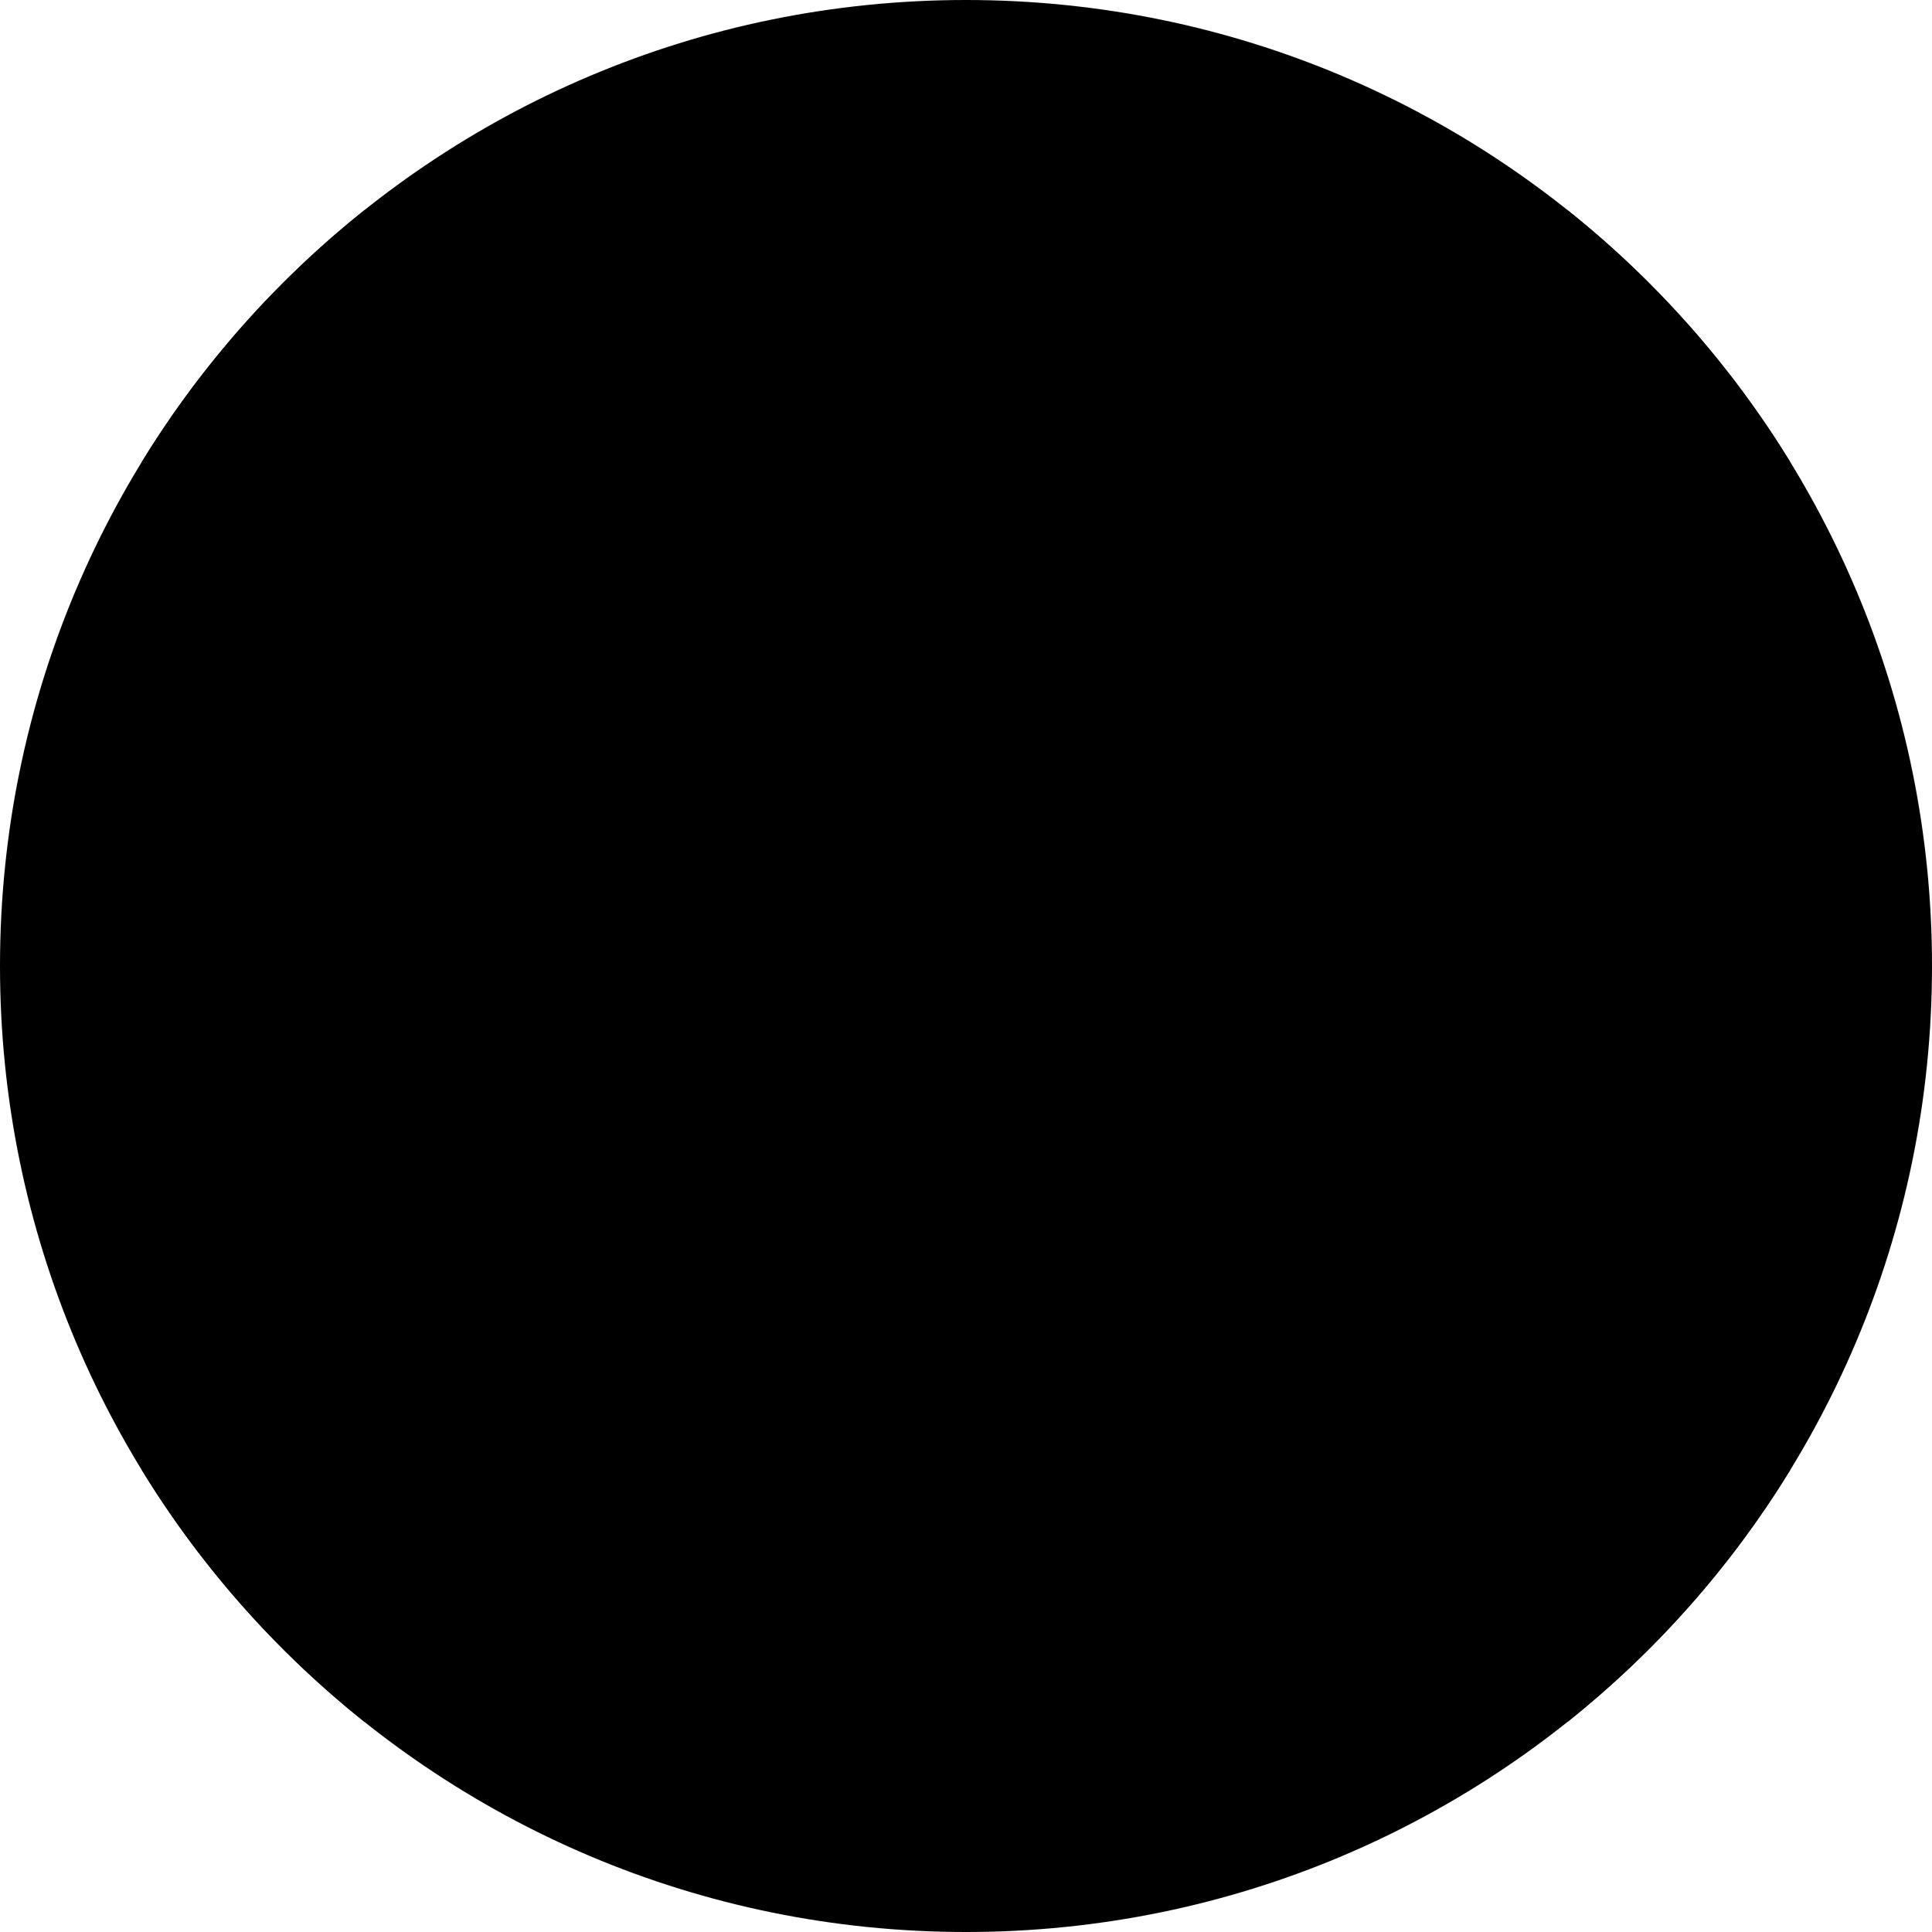 <svg width="56" height="56" viewBox="0 0 56 56" fill="none" xmlns="http://www.w3.org/2000/svg">
<g clip-path="url(#clip0_73_3882)">
<path d="M28 56C43.464 56 56 43.464 56 28C56 12.536 43.464 0 28 0C12.536 0 0 12.536 0 28C0 43.464 12.536 56 28 56Z" fill="#F0F0F0" style="fill:#F0F0F0;fill:color(display-p3 0.941 0.941 0.941);fill-opacity:1;"/>
<path d="M38.543 21.913H31.514L28 15.826L24.486 21.913H17.457L20.972 28L17.457 34.087H24.486L28 40.174L31.514 34.087H38.543L35.028 28L38.543 21.913ZM32.318 28L30.159 31.739H25.841L23.682 28L25.841 24.261H30.159L32.318 28ZM28 20.521L28.803 21.913H27.197L28 20.521ZM21.523 24.261H23.13L22.327 25.652L21.523 24.261ZM21.523 31.739L22.327 30.348L23.131 31.739H21.523ZM28 35.478L27.197 34.087H28.803L28 35.478ZM34.477 31.739H32.87L33.673 30.348L34.477 31.739ZM32.87 24.261H34.477L33.673 25.652L32.87 24.261Z" fill="#0052B4" style="fill:#0052B4;fill:color(display-p3 0 0.322 0.706);fill-opacity:1;"/>
<path d="M45.43 6.087H10.57C8.015 8.122 5.824 10.594 4.11 13.391H51.89C50.176 10.594 47.985 8.122 45.43 6.087Z" fill="#0052B4" style="fill:#0052B4;fill:color(display-p3 0 0.322 0.706);fill-opacity:1;"/>
<path d="M10.57 49.913H45.43C47.985 47.878 50.176 45.406 51.89 42.609H4.11C5.824 45.406 8.015 47.878 10.57 49.913Z" fill="#0052B4" style="fill:#0052B4;fill:color(display-p3 0 0.322 0.706);fill-opacity:1;"/>
</g>
<defs>
<clipPath id="clip0_73_3882">
<rect width="56" height="56" fill="white" style="fill:white;fill-opacity:1;"/>
</clipPath>
</defs>
</svg>
